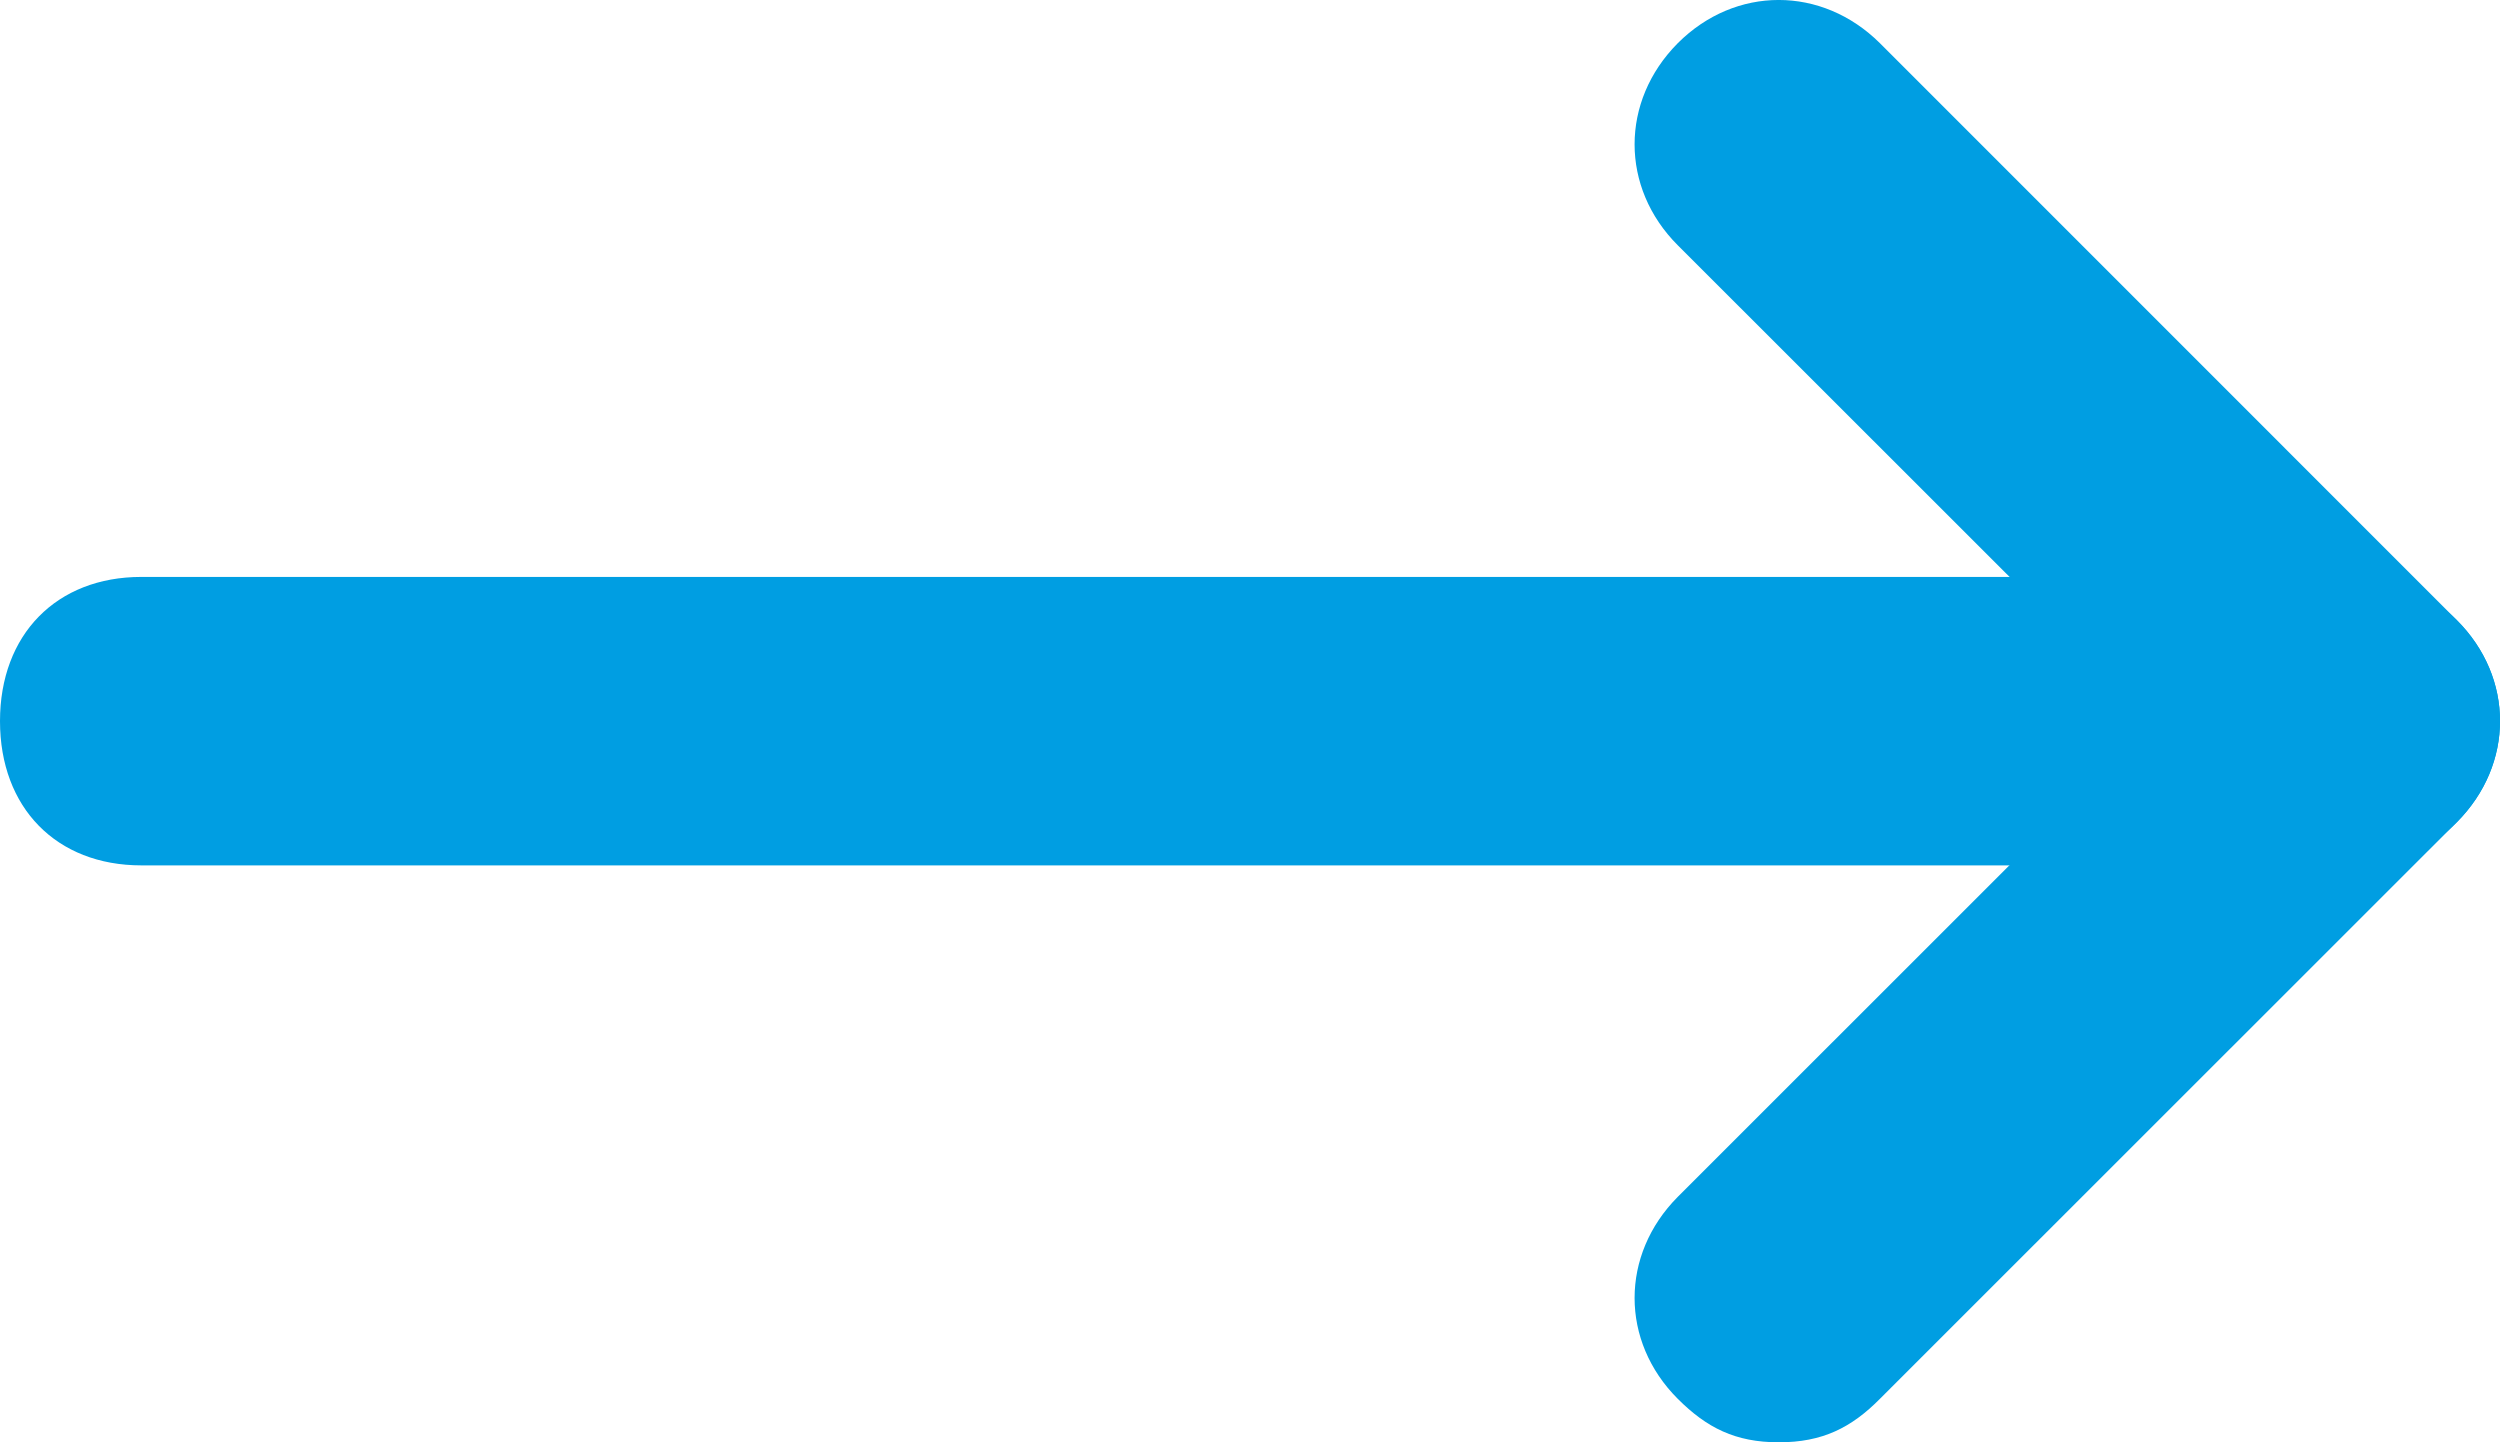 <?xml version="1.0" encoding="UTF-8"?>
<svg width="26px" height="15px" viewBox="0 0 26 15" version="1.1" xmlns="http://www.w3.org/2000/svg" xmlns:xlink="http://www.w3.org/1999/xlink">
    <title>Group 4</title>
    <g id="Page-1" stroke="none" stroke-width="1" fill="none" fill-rule="evenodd">
        <g id="Cover" transform="translate(-321, -660)" fill="#009EE2" fill-rule="nonzero">
            <g id="Group-4" transform="translate(321, 660)">
                <path d="M23.53,9 L1.47,9 C0.587,9 0,8.401 0,7.5 C0,6.599 0.587,6 1.47,6 L23.53,6 C24.413,6 25,6.599 25,7.5 C25,8.401 24.413,9 23.53,9 Z" id="Path"></path>
                <path d="M24.5,9 C24.048,9 23.75,8.849 23.449,8.548 L17.449,2.551 C16.85,1.952 16.85,1.052 17.449,0.449 C18.048,-0.15 18.948,-0.15 19.551,0.449 L25.551,6.45 C26.15,7.049 26.15,7.949 25.551,8.552 C25.25,8.853 24.948,9 24.5,9 Z" id="Path"></path>
                <path d="M18.5,15 C18.048,15 17.75,14.849 17.449,14.548 C16.85,13.949 16.85,13.05 17.449,12.447 L23.449,6.449 C24.048,5.85 24.948,5.85 25.551,6.449 C26.15,7.048 26.15,7.948 25.551,8.55 L19.551,14.548 C19.253,14.849 18.952,15 18.5,15 Z" id="Path"></path>
            </g>
        </g>
    </g>
</svg>